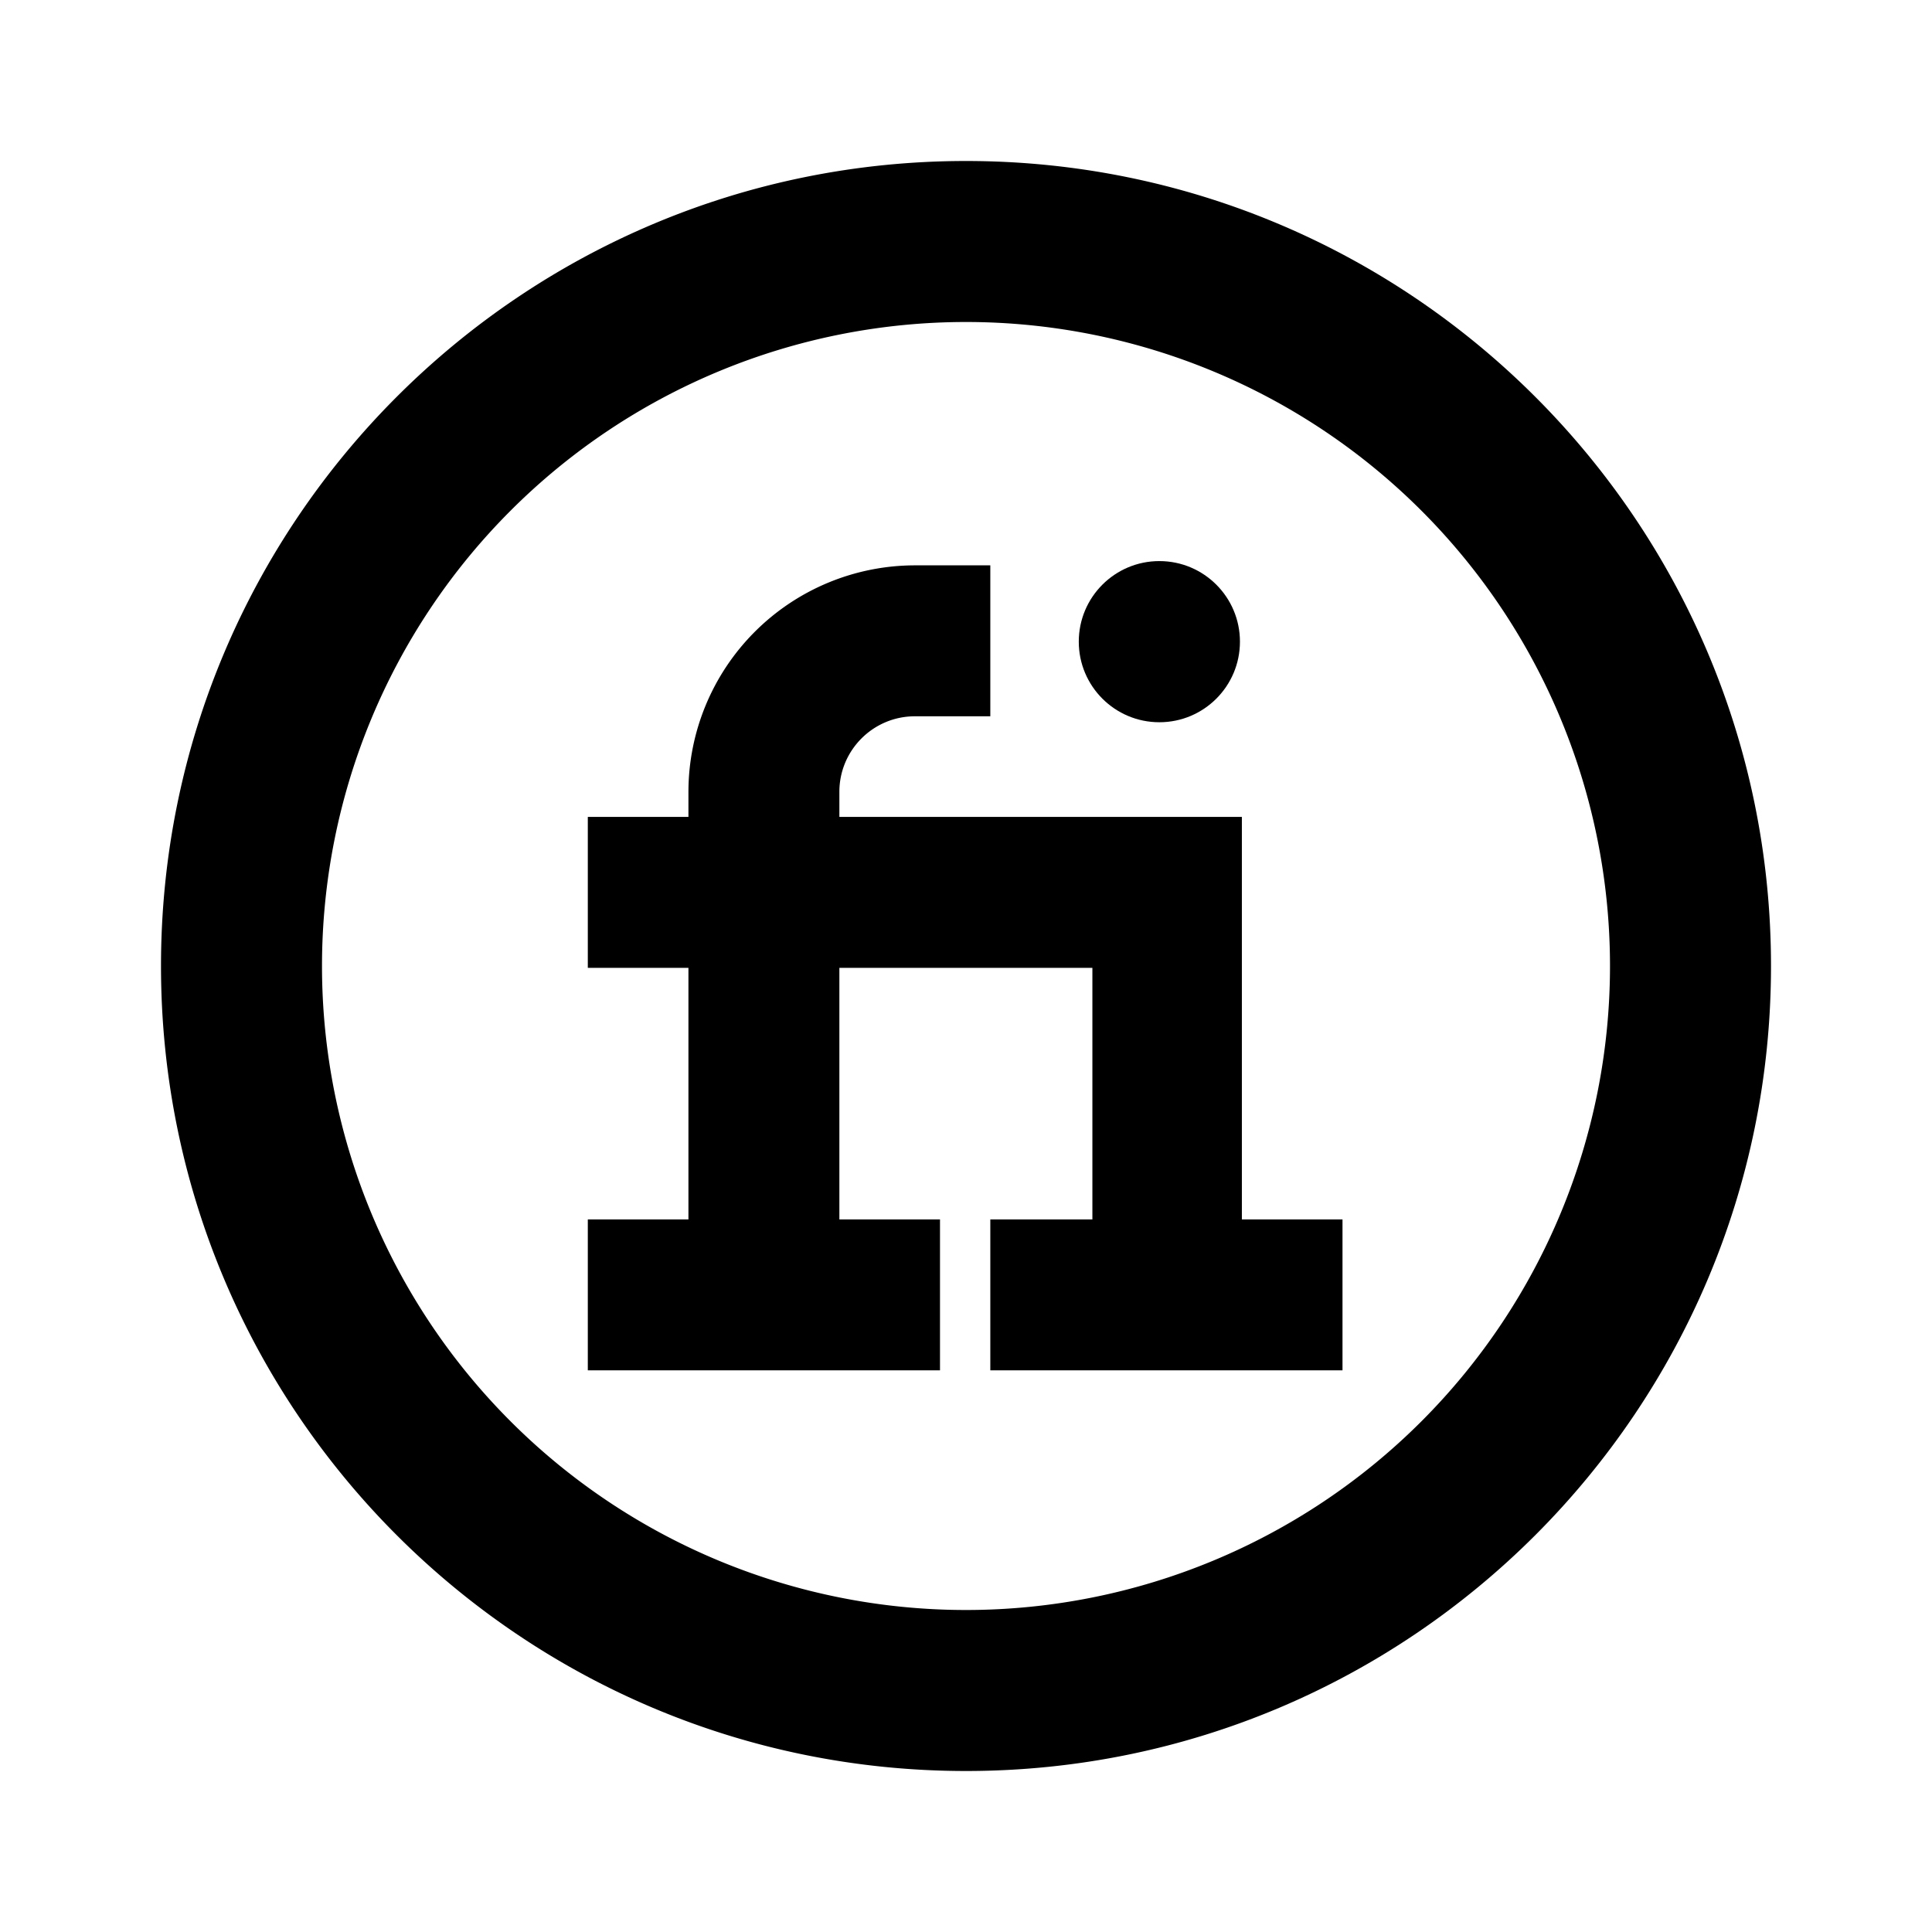 <?xml version="1.0" encoding="utf-8"?><!-- Скачано с сайта svg4.ru / Downloaded from svg4.ru -->
<svg fill="#000000" width="800px" height="800px" viewBox="-2 -2 24 24" xmlns="http://www.w3.org/2000/svg" preserveAspectRatio="xMinYMin" class="jam jam-fiverr-circle"><path d='M10 18a8 8 0 1 0 0-16 8 8 0 0 0 0 16zm0 2C4.477 20 0 15.523 0 10S4.477 0 10 0s10 4.477 10 10-4.477 10-10 10z'/><path d='M13.427 13.148v-5h-5v-.312c0-.517.42-.938.938-.938h.937V5.023h-.937a2.816 2.816 0 0 0-2.813 2.813v.312h-1.25v1.875h1.25v3.125h-1.25v1.875h4.375v-1.875h-1.25v-3.125h3.143v3.125h-1.268v1.875h4.375v-1.875h-1.25z'/><circle cx='12.402' cy='5.971' r='1.001'/></svg>